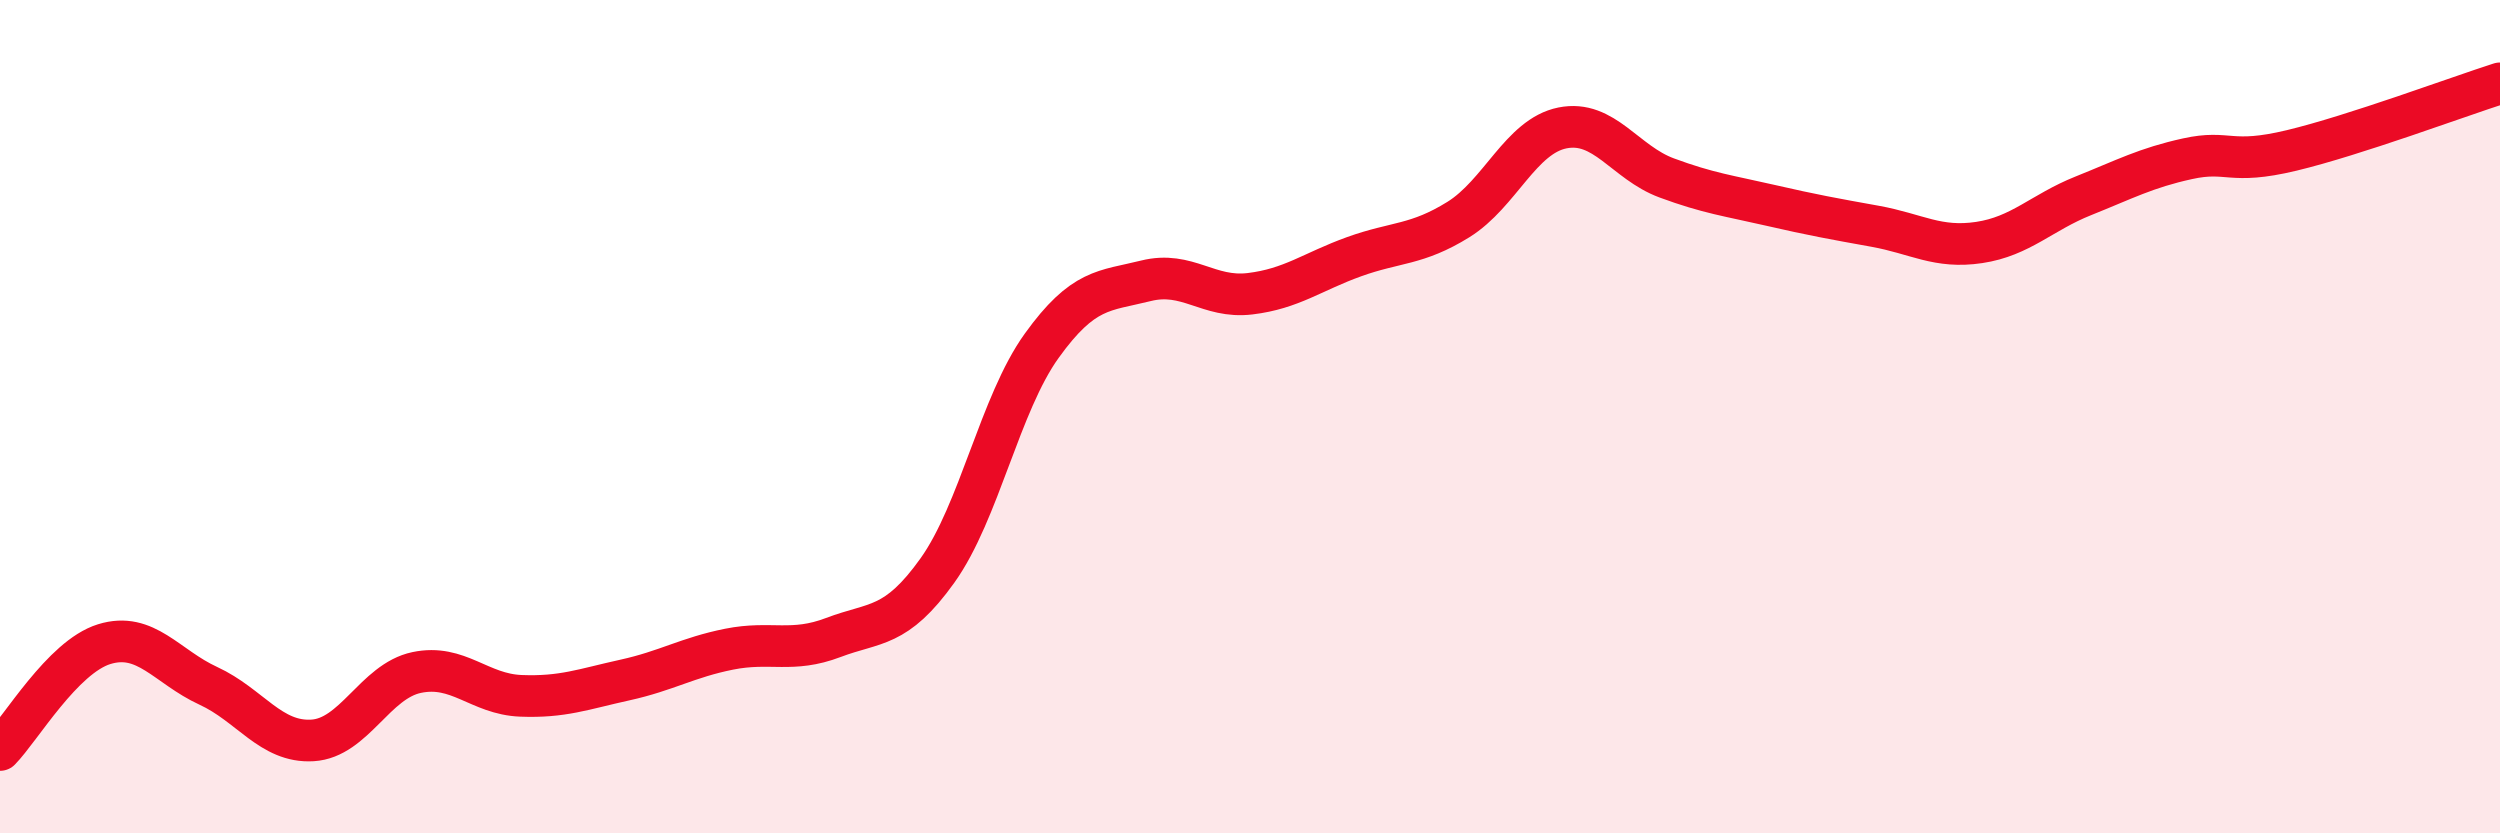 
    <svg width="60" height="20" viewBox="0 0 60 20" xmlns="http://www.w3.org/2000/svg">
      <path
        d="M 0,18 C 0.5,17.49 1.5,15.77 2.5,15.46 C 3.5,15.15 4,16 5,16.46 C 6,16.92 6.5,17.83 7.5,17.77 C 8.5,17.71 9,16.35 10,16.14 C 11,15.93 11.5,16.66 12.5,16.7 C 13.5,16.74 14,16.54 15,16.32 C 16,16.1 16.5,15.78 17.5,15.58 C 18.5,15.38 19,15.68 20,15.3 C 21,14.92 21.5,15.09 22.5,13.69 C 23.5,12.29 24,9.69 25,8.3 C 26,6.91 26.5,6.99 27.5,6.74 C 28.5,6.49 29,7.17 30,7.05 C 31,6.93 31.5,6.52 32.5,6.16 C 33.5,5.8 34,5.89 35,5.27 C 36,4.65 36.5,3.27 37.5,3.07 C 38.5,2.87 39,3.9 40,4.27 C 41,4.64 41.5,4.7 42.5,4.93 C 43.5,5.16 44,5.25 45,5.43 C 46,5.61 46.5,5.97 47.5,5.82 C 48.5,5.67 49,5.1 50,4.7 C 51,4.3 51.5,4.03 52.5,3.81 C 53.5,3.59 53.5,3.97 55,3.61 C 56.5,3.25 59,2.32 60,2L60 20L0 20Z"
        fill="#EB0A25"
        opacity="0.1"
        stroke-linecap="round"
        stroke-linejoin="round"
      />
      <path
        d="M 0,18 C 0.5,17.49 1.5,15.77 2.5,15.46 C 3.5,15.15 4,16 5,16.46 C 6,16.92 6.5,17.83 7.5,17.77 C 8.5,17.71 9,16.35 10,16.14 C 11,15.93 11.5,16.66 12.5,16.7 C 13.5,16.74 14,16.54 15,16.32 C 16,16.1 16.5,15.78 17.5,15.58 C 18.5,15.38 19,15.68 20,15.3 C 21,14.92 21.5,15.09 22.5,13.69 C 23.5,12.29 24,9.69 25,8.3 C 26,6.91 26.5,6.99 27.5,6.74 C 28.5,6.49 29,7.17 30,7.05 C 31,6.93 31.5,6.52 32.5,6.16 C 33.5,5.8 34,5.89 35,5.27 C 36,4.65 36.5,3.27 37.5,3.07 C 38.5,2.87 39,3.9 40,4.27 C 41,4.64 41.5,4.7 42.5,4.93 C 43.5,5.16 44,5.25 45,5.43 C 46,5.61 46.5,5.97 47.5,5.82 C 48.5,5.67 49,5.1 50,4.7 C 51,4.3 51.5,4.03 52.5,3.81 C 53.5,3.59 53.5,3.97 55,3.61 C 56.5,3.25 59,2.32 60,2"
        stroke="#EB0A25"
        stroke-width="1"
        fill="none"
        stroke-linecap="round"
        stroke-linejoin="round"
      />
    </svg>
  